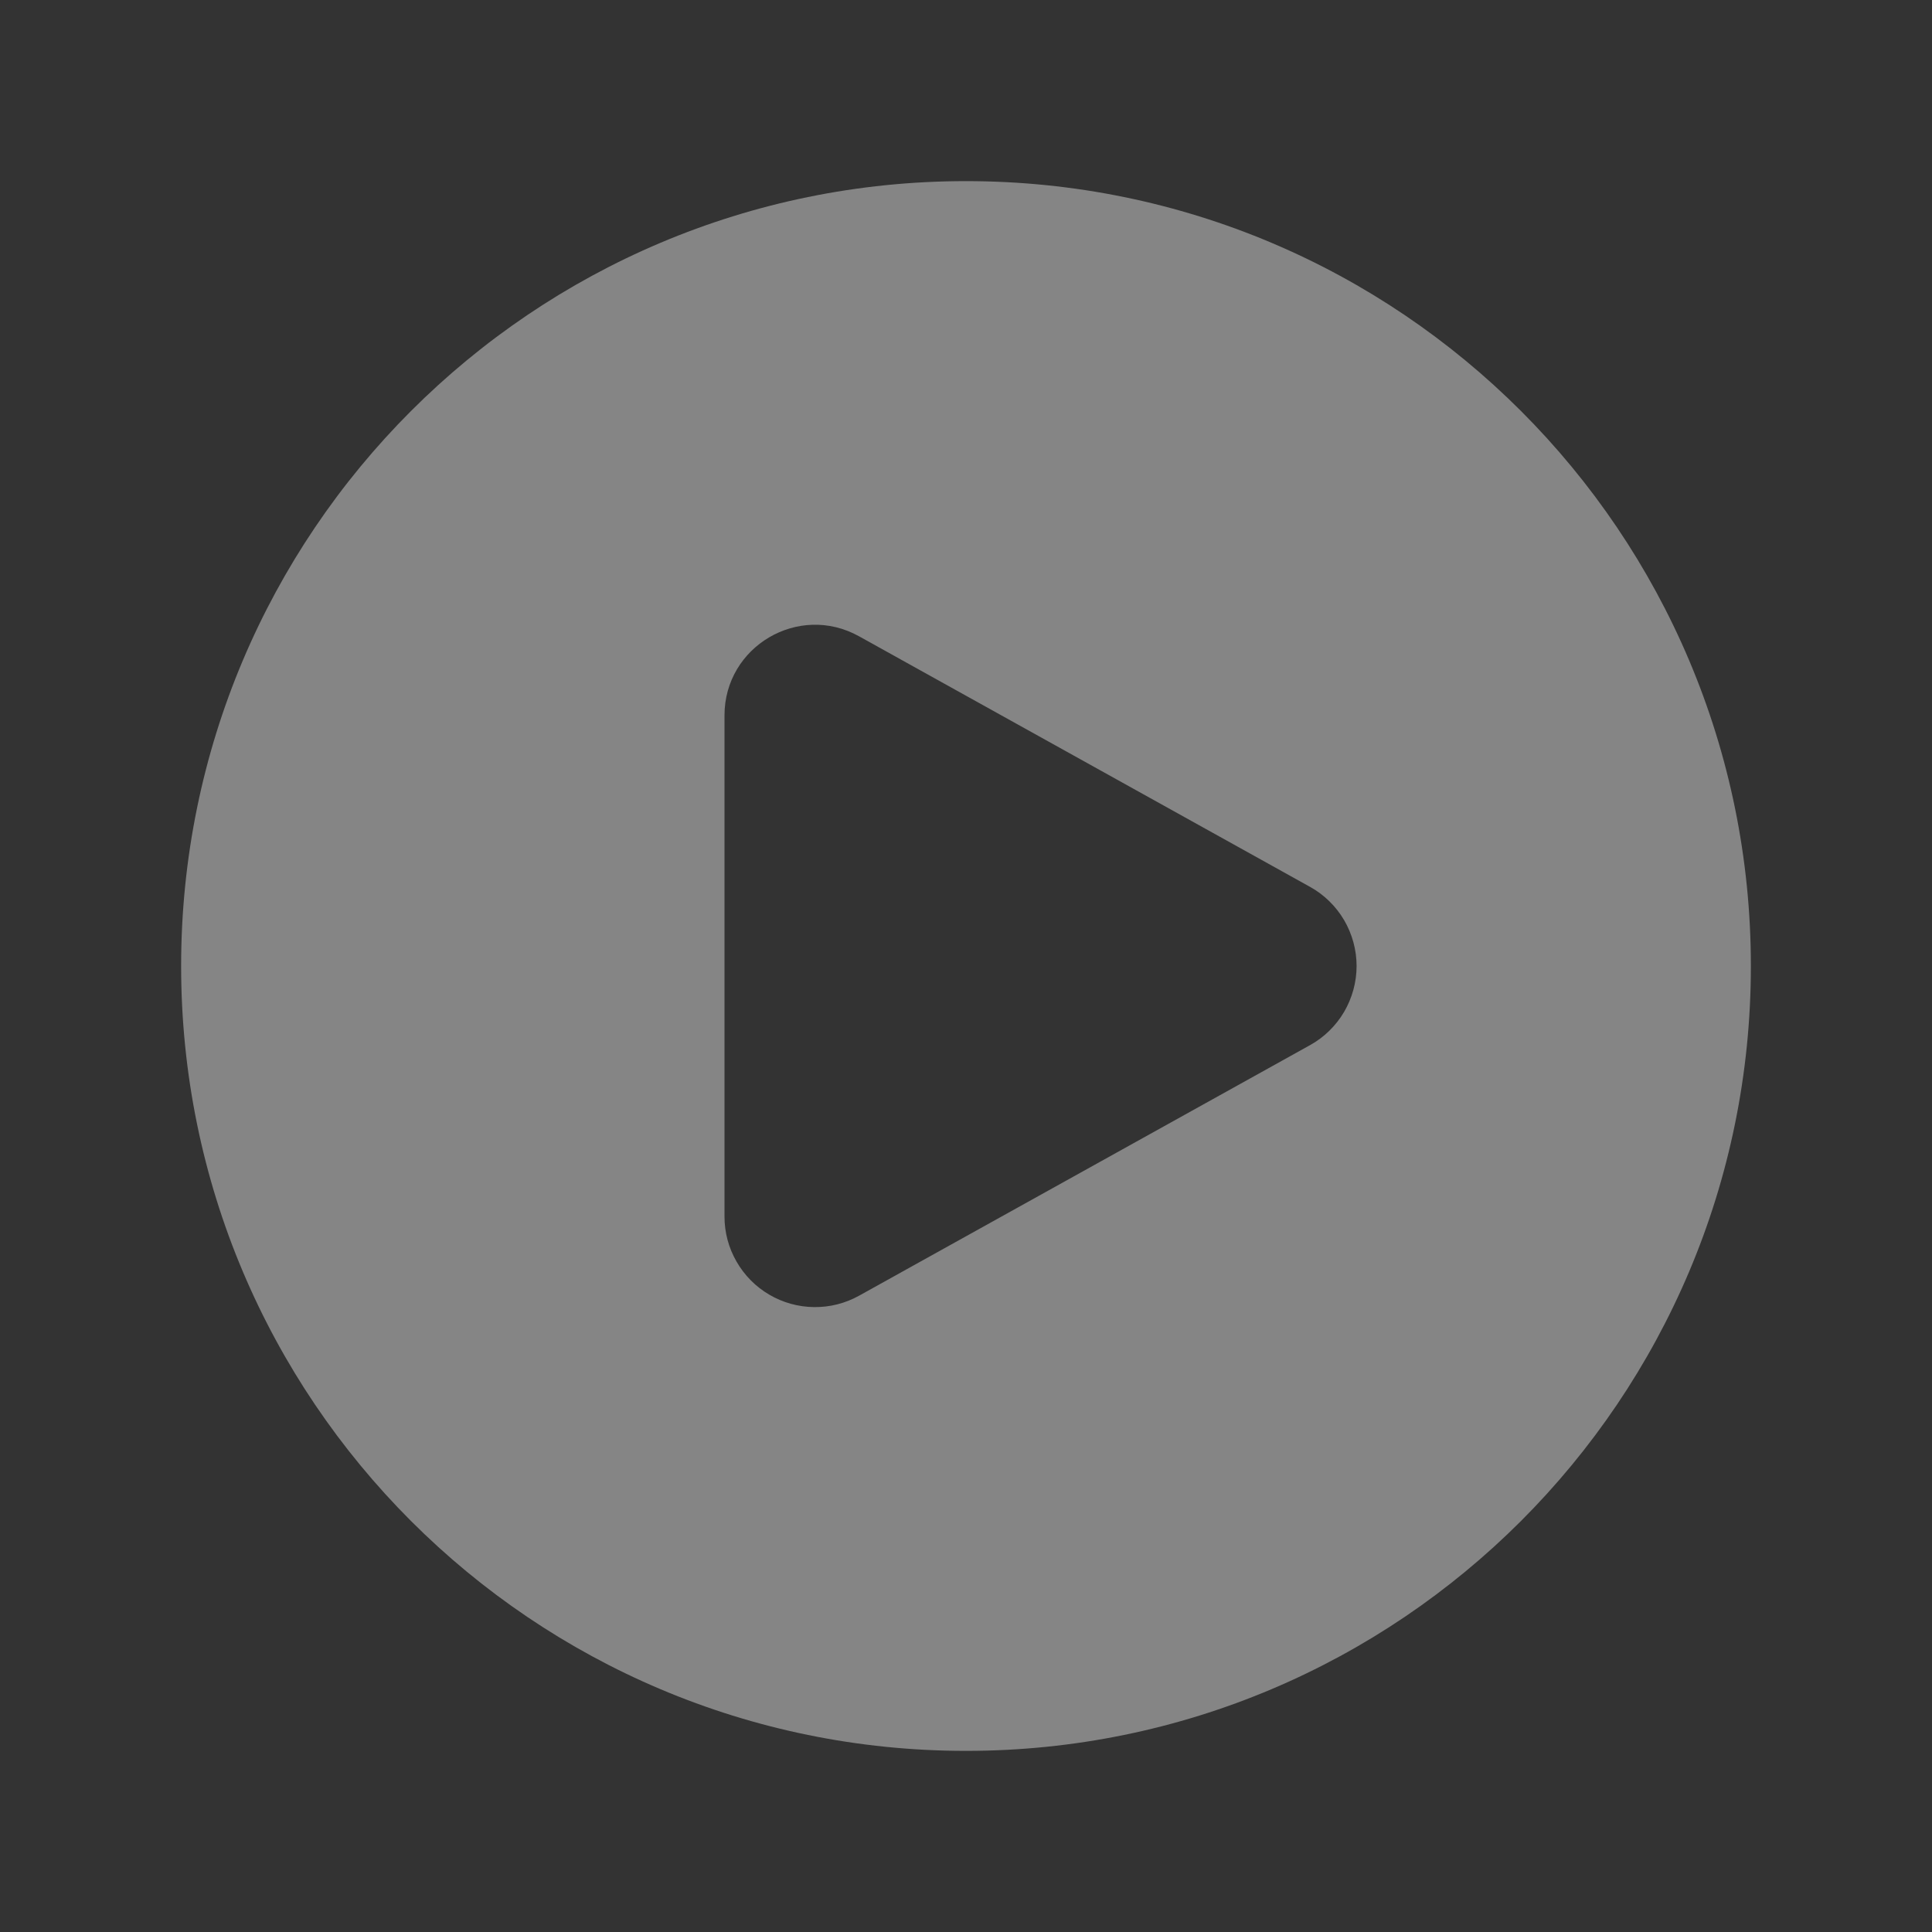 <svg width="24" height="24" viewBox="0 0 24 24" fill="none" xmlns="http://www.w3.org/2000/svg">
<rect x="0" y="0" width="24" height="24" fill="#333333" stroke="none"/>
<path fill-rule="evenodd" clip-rule="evenodd" d="M2.25 12C2.25 6.615 6.615 2.25 12 2.25C17.385 2.25 21.75 6.615 21.75 12C21.75 17.385 17.385 21.75 12 21.75C6.615 21.75 2.25 17.385 2.25 12ZM16.274 11.017C16.449 11.114 16.595 11.257 16.697 11.43C16.798 11.603 16.852 11.8 16.852 12C16.852 12.2 16.798 12.397 16.697 12.57C16.595 12.743 16.449 12.886 16.274 12.983L10.671 16.096C10.5 16.191 10.307 16.24 10.111 16.237C9.915 16.235 9.723 16.181 9.555 16.082C9.386 15.983 9.246 15.841 9.149 15.671C9.051 15.501 9 15.309 9 15.113V8.887C9 8.03 9.921 7.487 10.671 7.904L16.274 11.017Z" fill="white" fill-opacity="0.4"/>
</svg>
